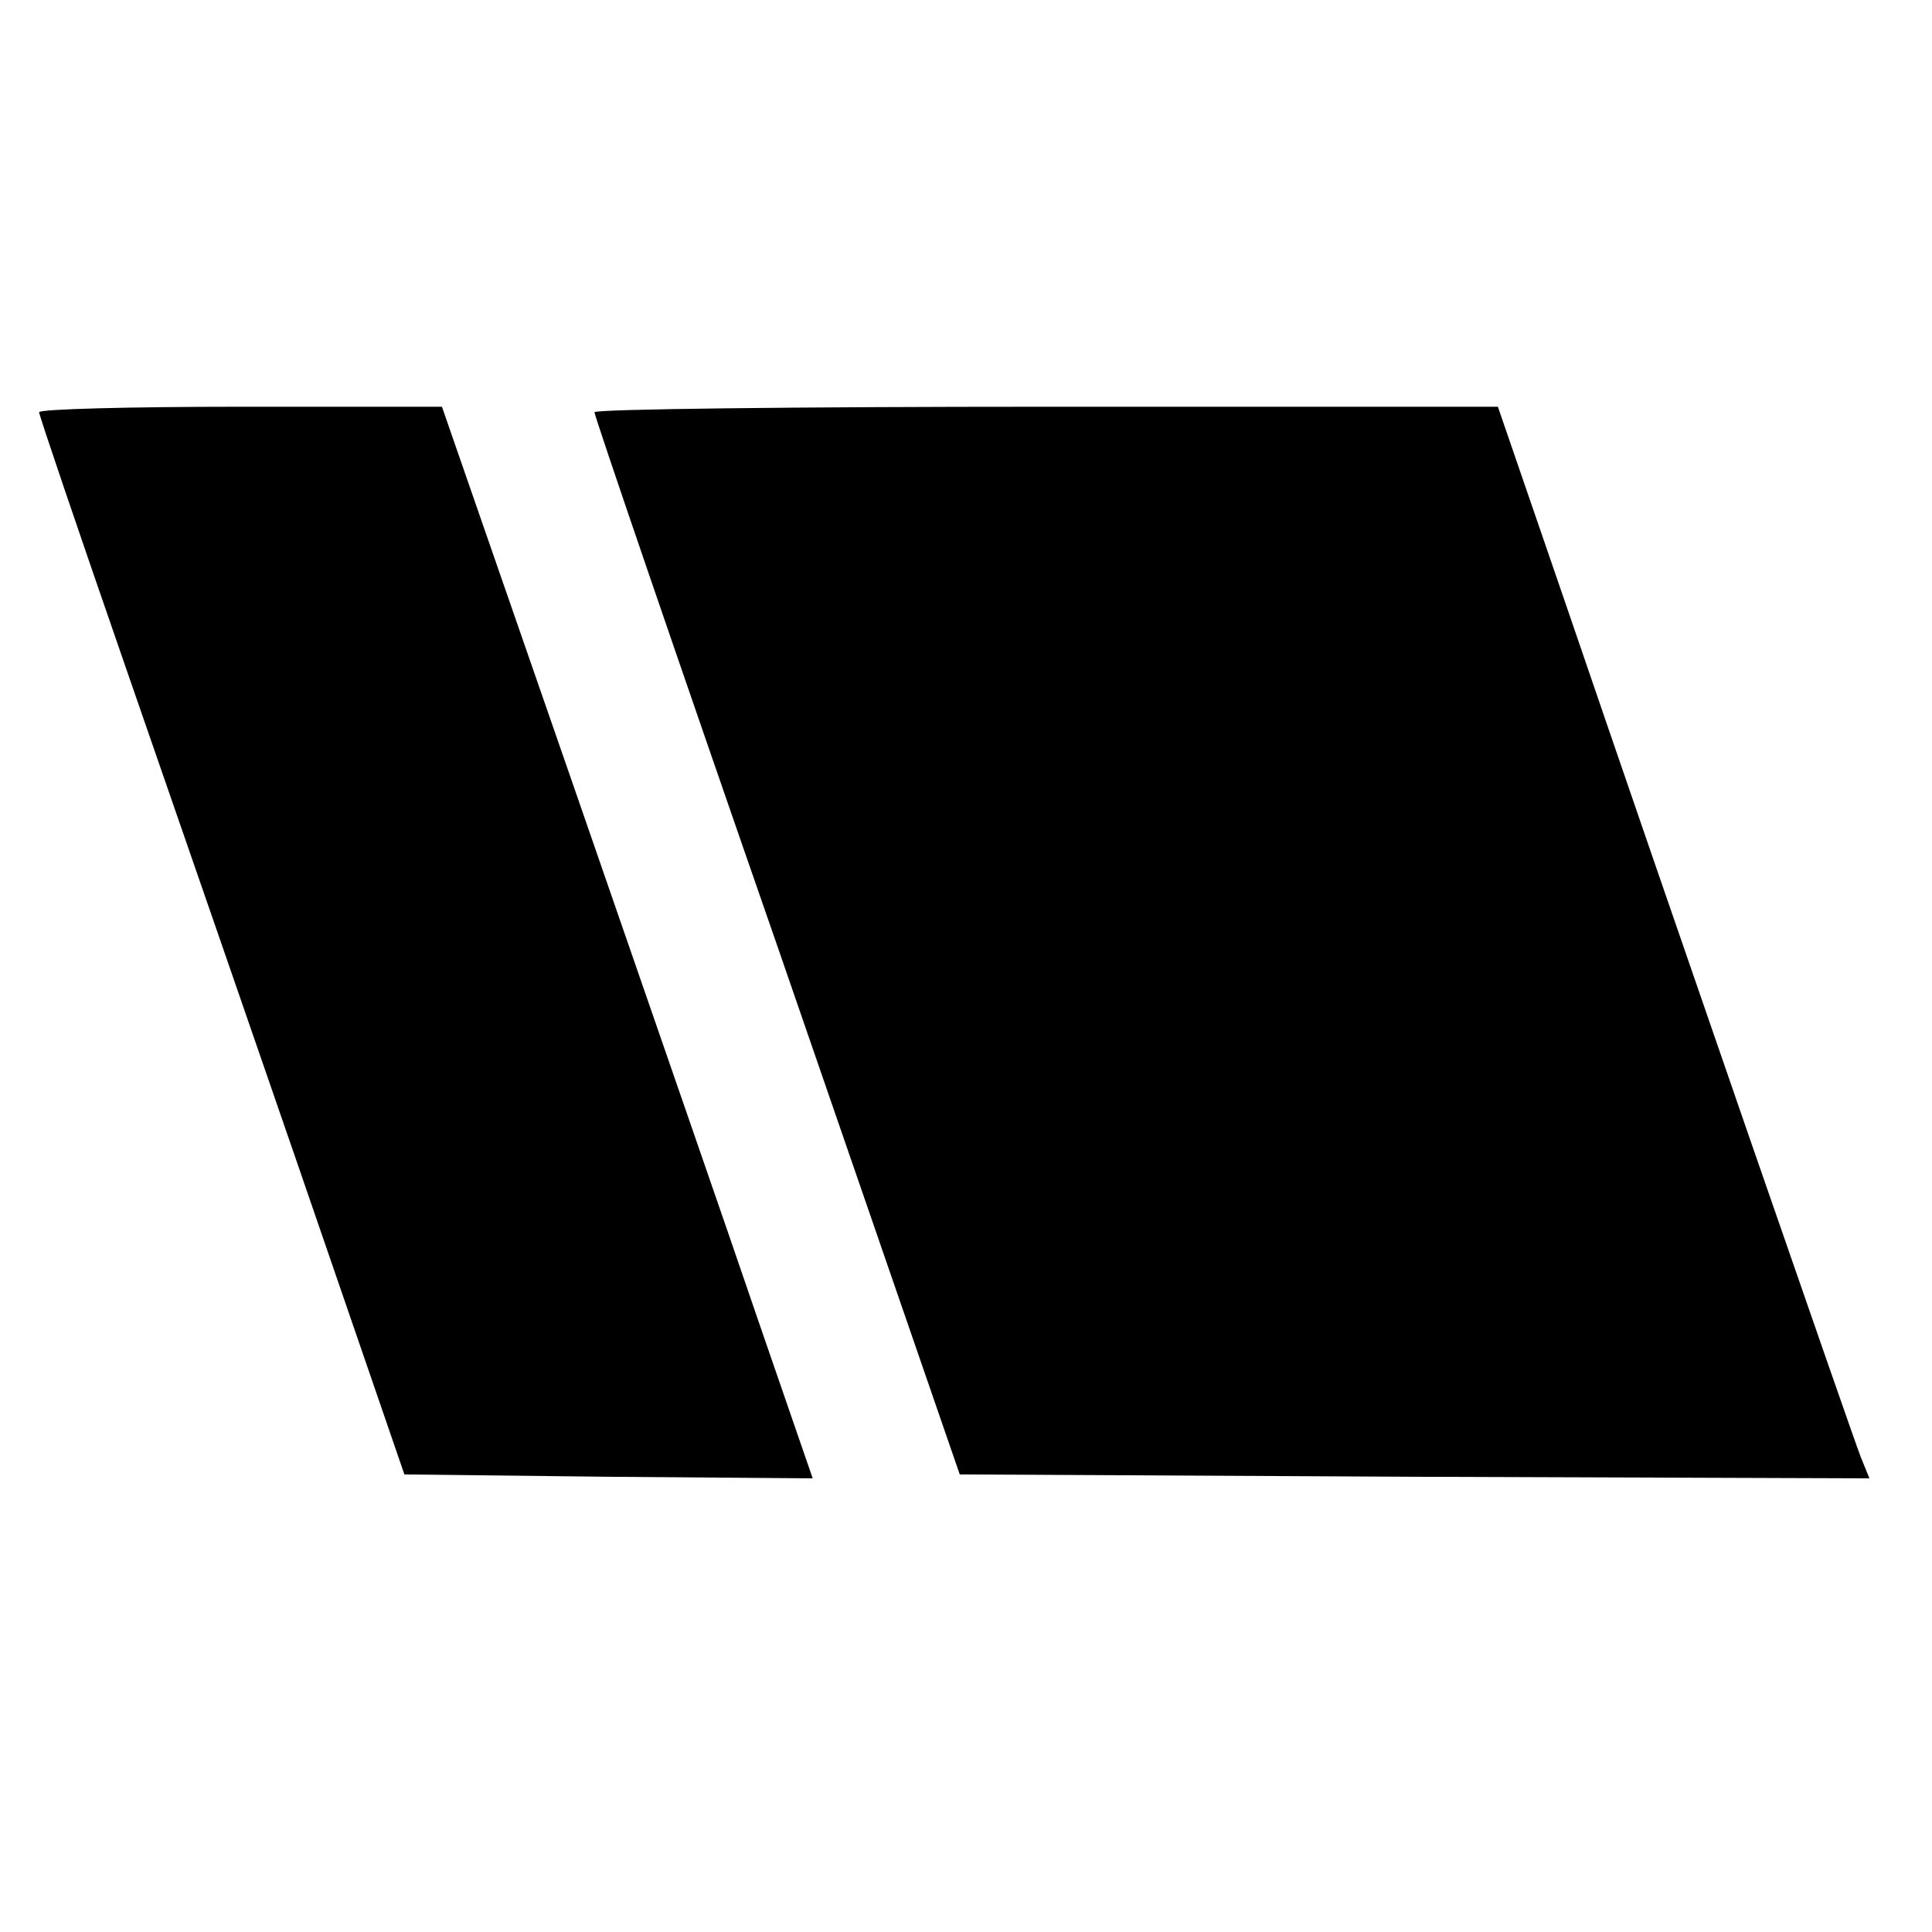 <?xml version="1.0" standalone="no"?>
<!DOCTYPE svg PUBLIC "-//W3C//DTD SVG 20010904//EN"
 "http://www.w3.org/TR/2001/REC-SVG-20010904/DTD/svg10.dtd">
<svg version="1.0" xmlns="http://www.w3.org/2000/svg"
 width="247pt" height="247pt" viewBox="0 0 247 247"
 preserveAspectRatio="xMidYMid meet">
<g transform="translate(0,247) scale(0.1,-0.1)"
fill="#000000" stroke="none">
<path d="M50 1943 c0 -4 50 -151 111 -327 207 -597 270 -781 313 -906 l43
-125 261 -3 261 -2 -68 197 c-37 109 -144 417 -237 686 l-169 487 -257 0
c-142 0 -258 -3 -258 -7z"/>
<path d="M760 1943 c0 -5 105 -312 234 -683 l233 -675 581 -3 582 -2 -11 27
c-12 31 -242 695 -377 1090 l-87 253 -577 0 c-318 0 -578 -3 -578 -7z"/>
</g>
</svg>
